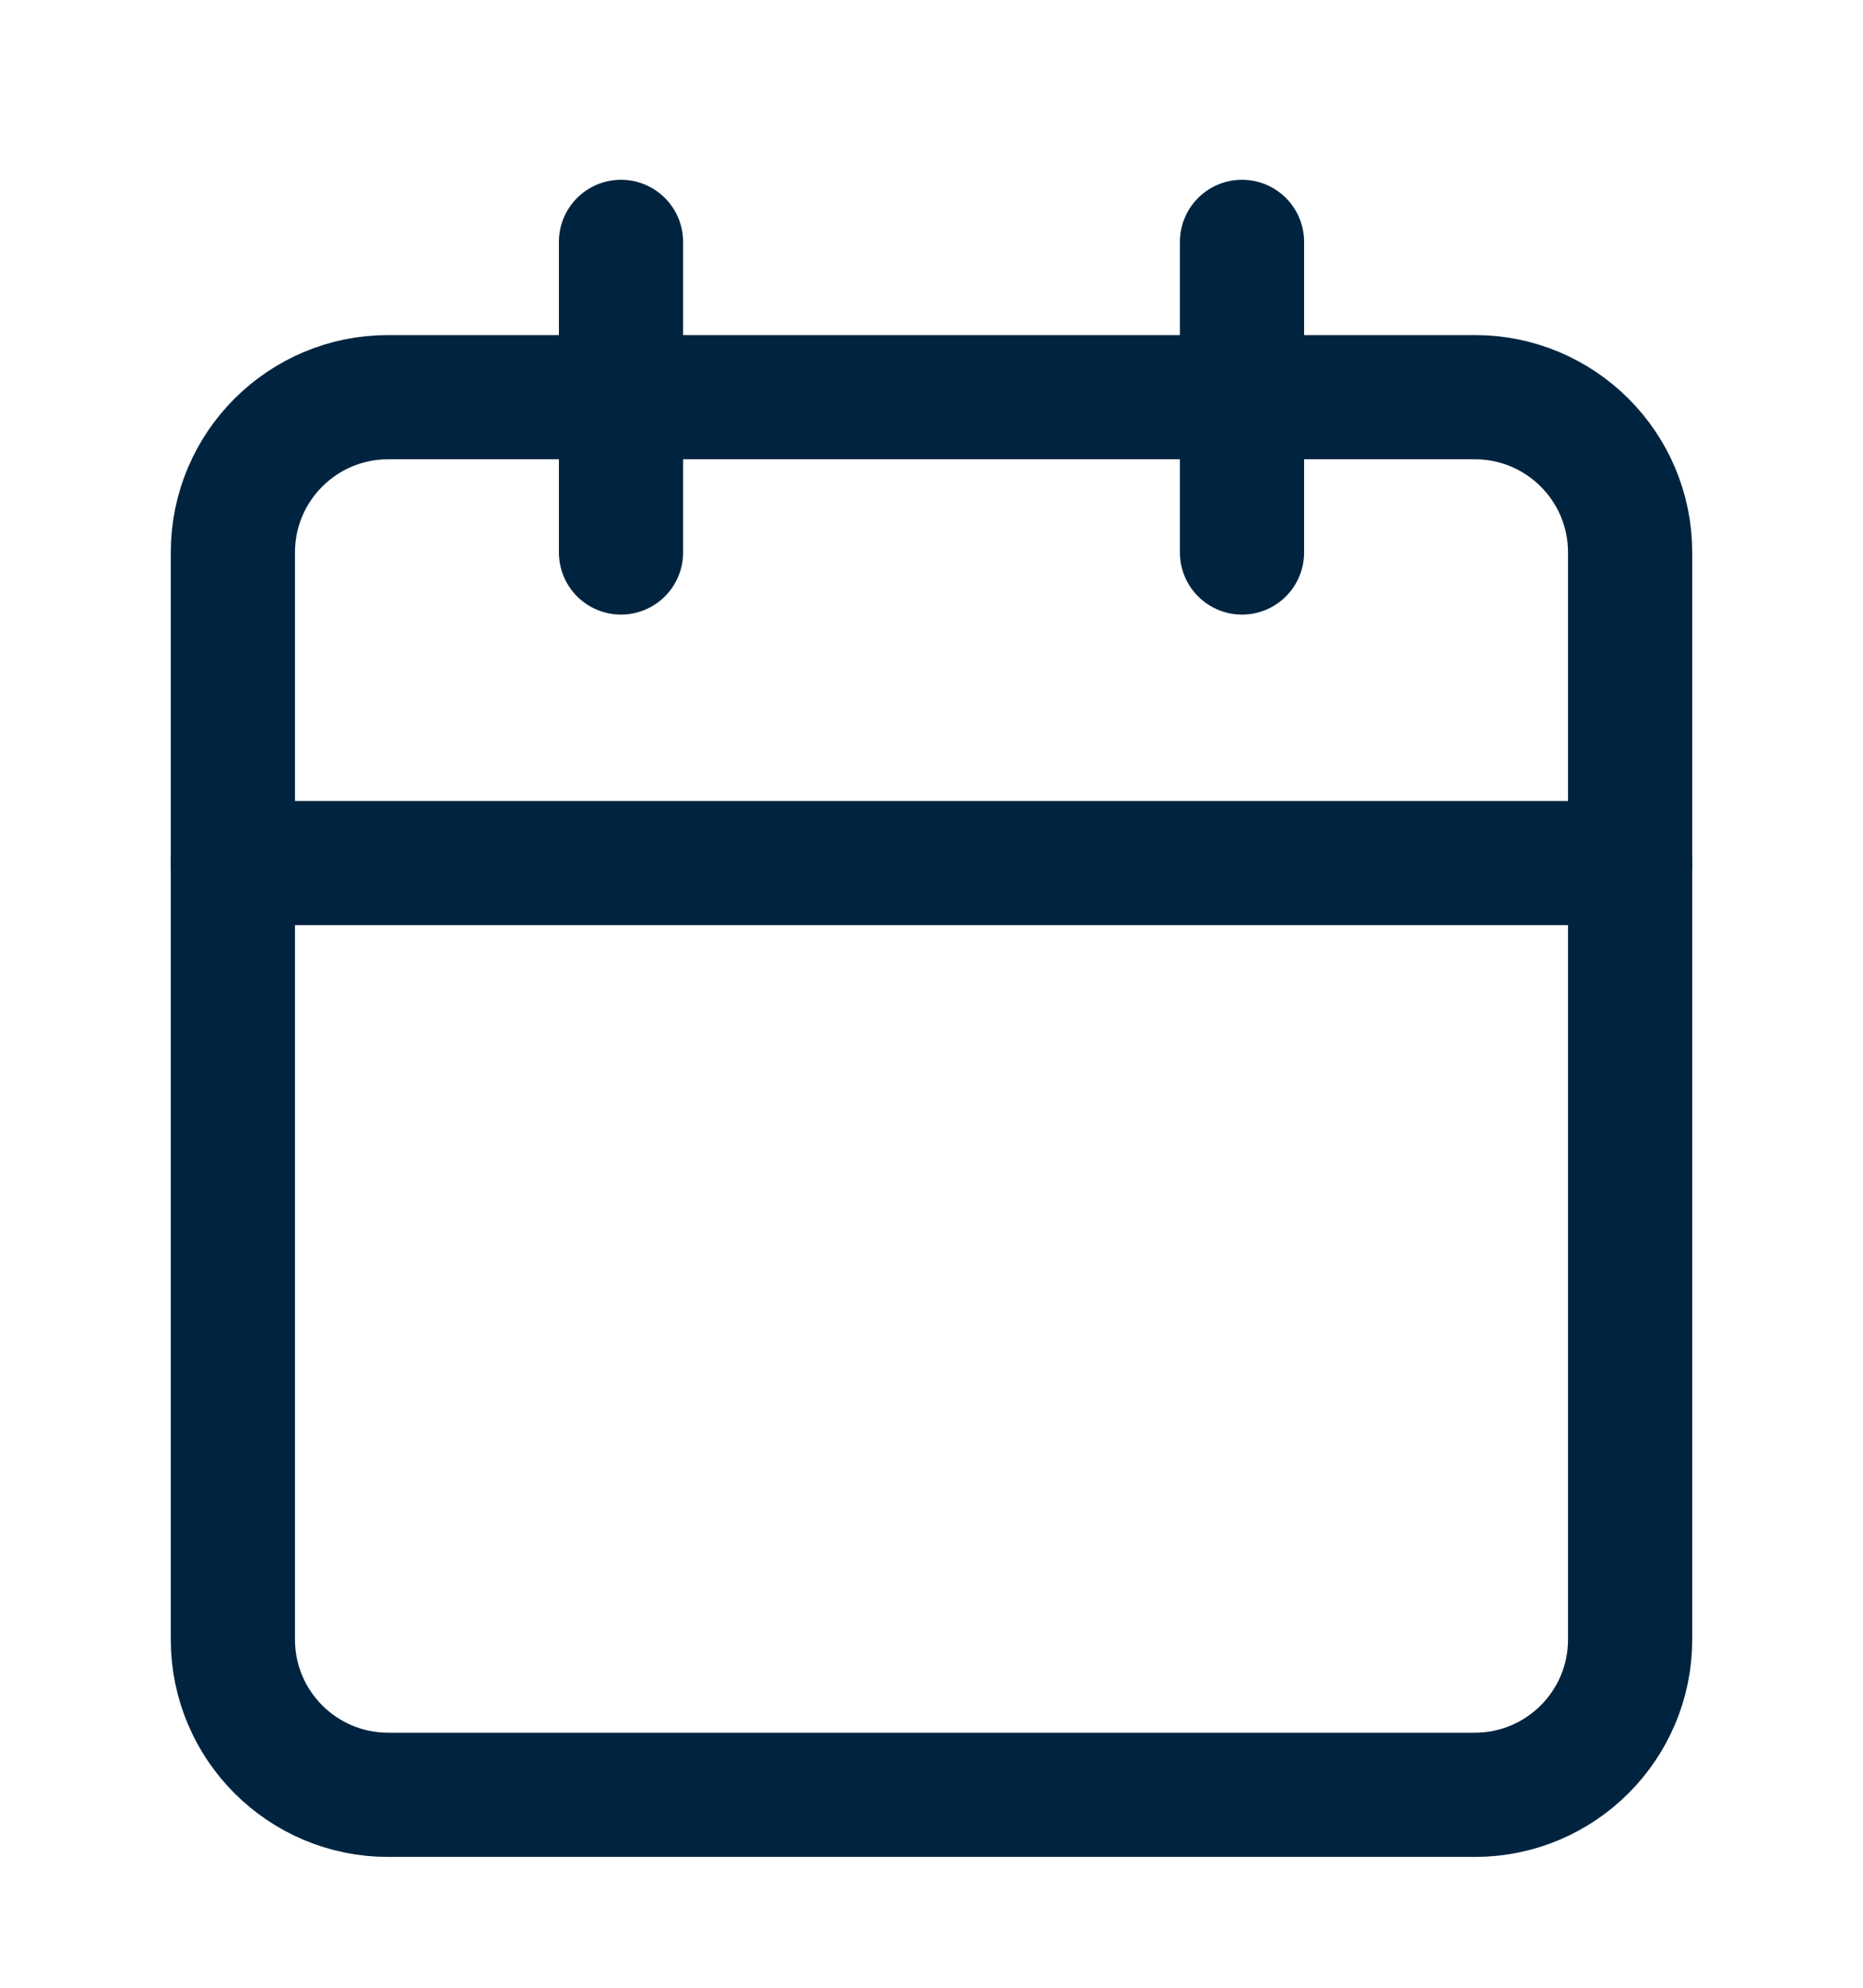 <svg width="15" height="16" viewBox="0 0 15 16" fill="none" xmlns="http://www.w3.org/2000/svg">
    <path d="M11.875 3.197H3.125C2.435 3.197 1.875 3.756 1.875 4.447V13.197C1.875 13.887 2.435 14.447 3.125 14.447H11.875C12.565 14.447 13.125 13.887 13.125 13.197V4.447C13.125 3.756 12.565 3.197 11.875 3.197Z"
          stroke="#002440" stroke-linecap="round" stroke-linejoin="round"/>
    <path d="M10 1.947V4.447" stroke="#002440" stroke-linecap="round" stroke-linejoin="round"/>
    <path d="M5 1.947V4.447" stroke="#002440" stroke-linecap="round" stroke-linejoin="round"/>
    <path d="M1.875 6.947H13.125" stroke="#002440" stroke-linecap="round" stroke-linejoin="round"/>
</svg>
